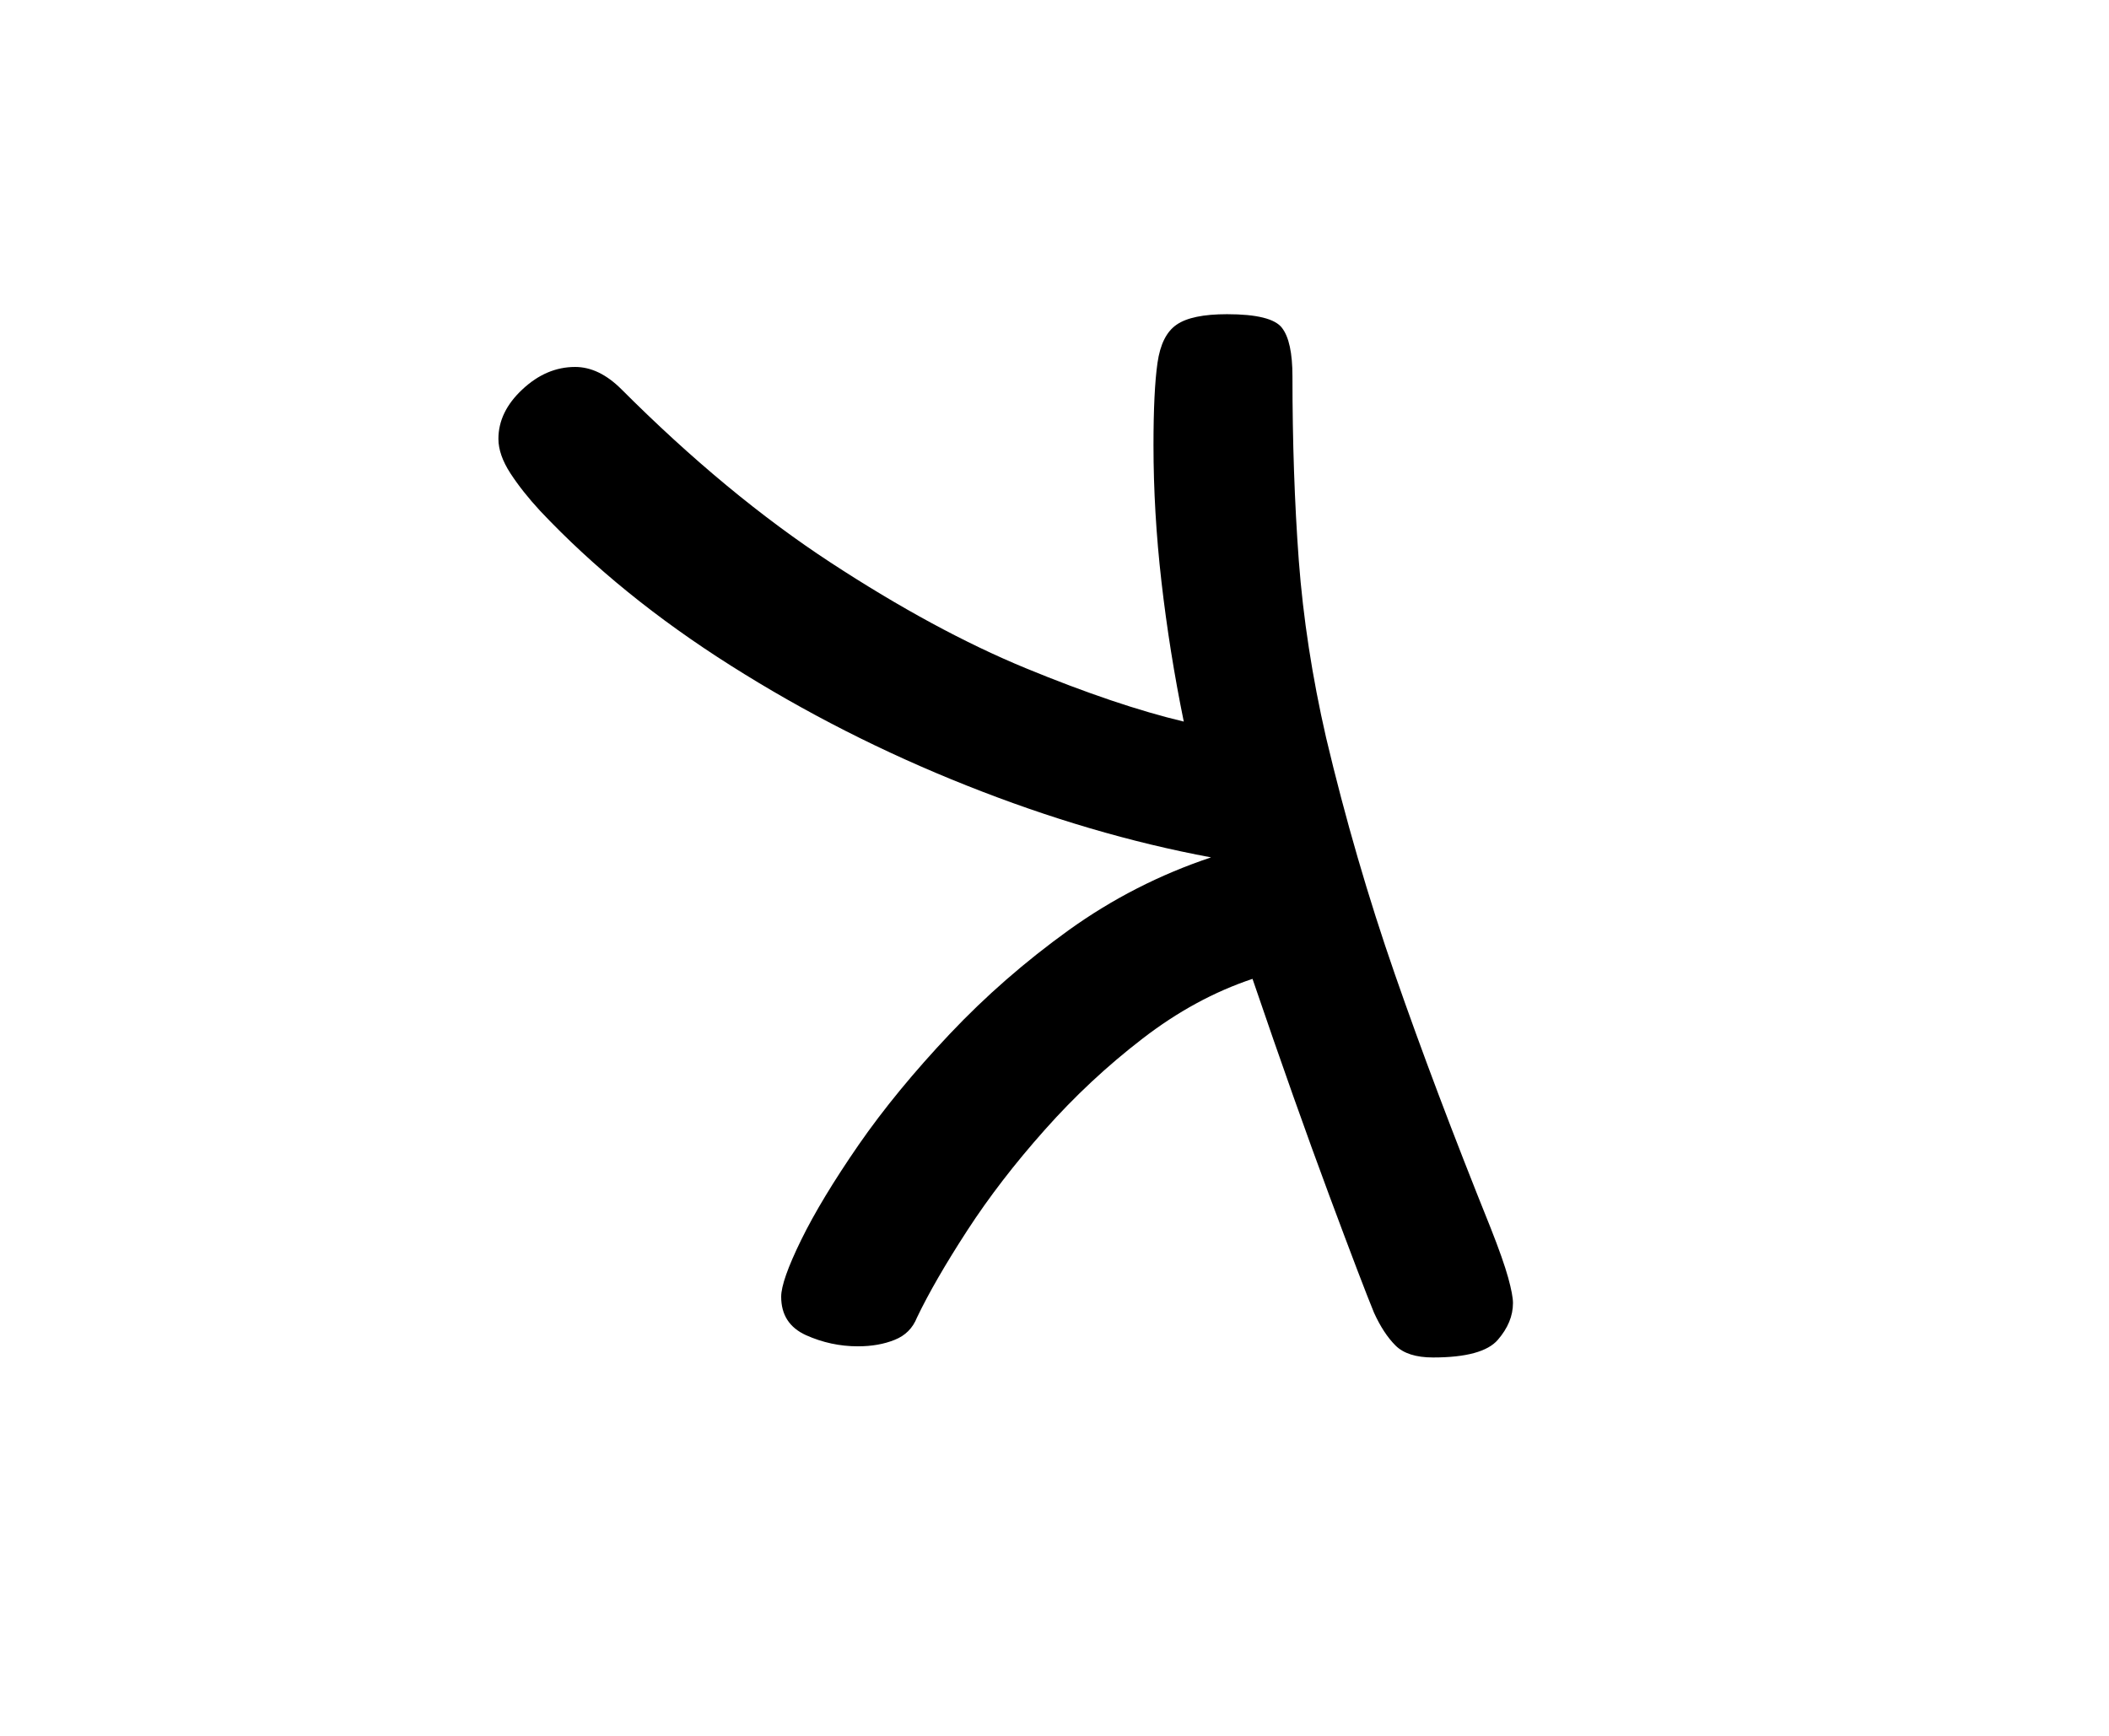 <?xml version="1.0" encoding="UTF-8"?><svg xmlns="http://www.w3.org/2000/svg" xmlns:xlink="http://www.w3.org/1999/xlink" width="198pt" height="162.96pt" viewBox="0 0 198 162.96" version="1.1"><defs><symbol overflow="visible" id="1"><path style="stroke:none;" d="M 87.75 1.953 C 86.145 1.953 84.969 1.578 84.219 0.828 C 83.469 0.078 82.797 -0.945 82.203 -2.25 C 81.504 -3.945 80.102 -7.617 78 -13.266 C 75.895 -18.922 73.492 -25.695 70.797 -33.594 C 67.203 -32.395 63.754 -30.52 60.453 -27.969 C 57.148 -25.426 54.098 -22.578 51.297 -19.422 C 48.492 -16.273 46.066 -13.125 44.016 -9.969 C 41.973 -6.82 40.398 -4.098 39.297 -1.797 C 38.898 -0.797 38.203 -0.098 37.203 0.297 C 36.203 0.703 35.051 0.906 33.75 0.906 C 32.051 0.906 30.426 0.555 28.875 -0.141 C 27.32 -0.848 26.547 -2.051 26.547 -3.75 C 26.547 -4.75 27.172 -6.523 28.422 -9.078 C 29.672 -11.629 31.469 -14.602 33.812 -18 C 36.164 -21.395 39.02 -24.867 42.375 -28.422 C 45.727 -31.973 49.453 -35.223 53.547 -38.172 C 57.648 -41.117 62.102 -43.395 66.906 -45 C 59.406 -46.395 51.754 -48.645 43.953 -51.75 C 36.148 -54.852 28.773 -58.602 21.828 -63 C 14.879 -67.395 8.906 -72.242 3.906 -77.547 C 2.801 -78.742 1.875 -79.914 1.125 -81.062 C 0.375 -82.219 0 -83.297 0 -84.297 C 0 -85.992 0.75 -87.539 2.25 -88.938 C 3.75 -90.344 5.398 -91.047 7.203 -91.047 C 8.703 -91.047 10.148 -90.348 11.547 -88.953 C 18.148 -82.348 24.703 -76.922 31.203 -72.672 C 37.703 -68.422 43.801 -65.117 49.5 -62.766 C 55.195 -60.422 60.145 -58.75 64.344 -57.75 C 63.445 -62.145 62.75 -66.52 62.25 -70.875 C 61.75 -75.227 61.5 -79.504 61.5 -83.703 C 61.5 -87.098 61.625 -89.672 61.875 -91.422 C 62.125 -93.172 62.723 -94.367 63.672 -95.016 C 64.617 -95.672 66.195 -96 68.406 -96 C 71.195 -96 72.914 -95.57 73.562 -94.719 C 74.219 -93.875 74.547 -92.352 74.547 -90.156 C 74.547 -84.051 74.742 -78.297 75.141 -72.891 C 75.547 -67.492 76.398 -61.945 77.703 -56.25 C 79.504 -48.645 81.656 -41.242 84.156 -34.047 C 86.656 -26.848 89.656 -18.898 93.156 -10.203 C 93.945 -8.203 94.492 -6.648 94.797 -5.547 C 95.098 -4.453 95.25 -3.656 95.25 -3.156 C 95.25 -1.945 94.773 -0.797 93.828 0.297 C 92.879 1.398 90.852 1.953 87.75 1.953 Z M 87.75 1.953"/></symbol></defs><g style="fill:rgb(0%,0%,0%);fill-opacity:1;"><use xlink:href="#1" x="46.793" y="125.5"/></g></svg>